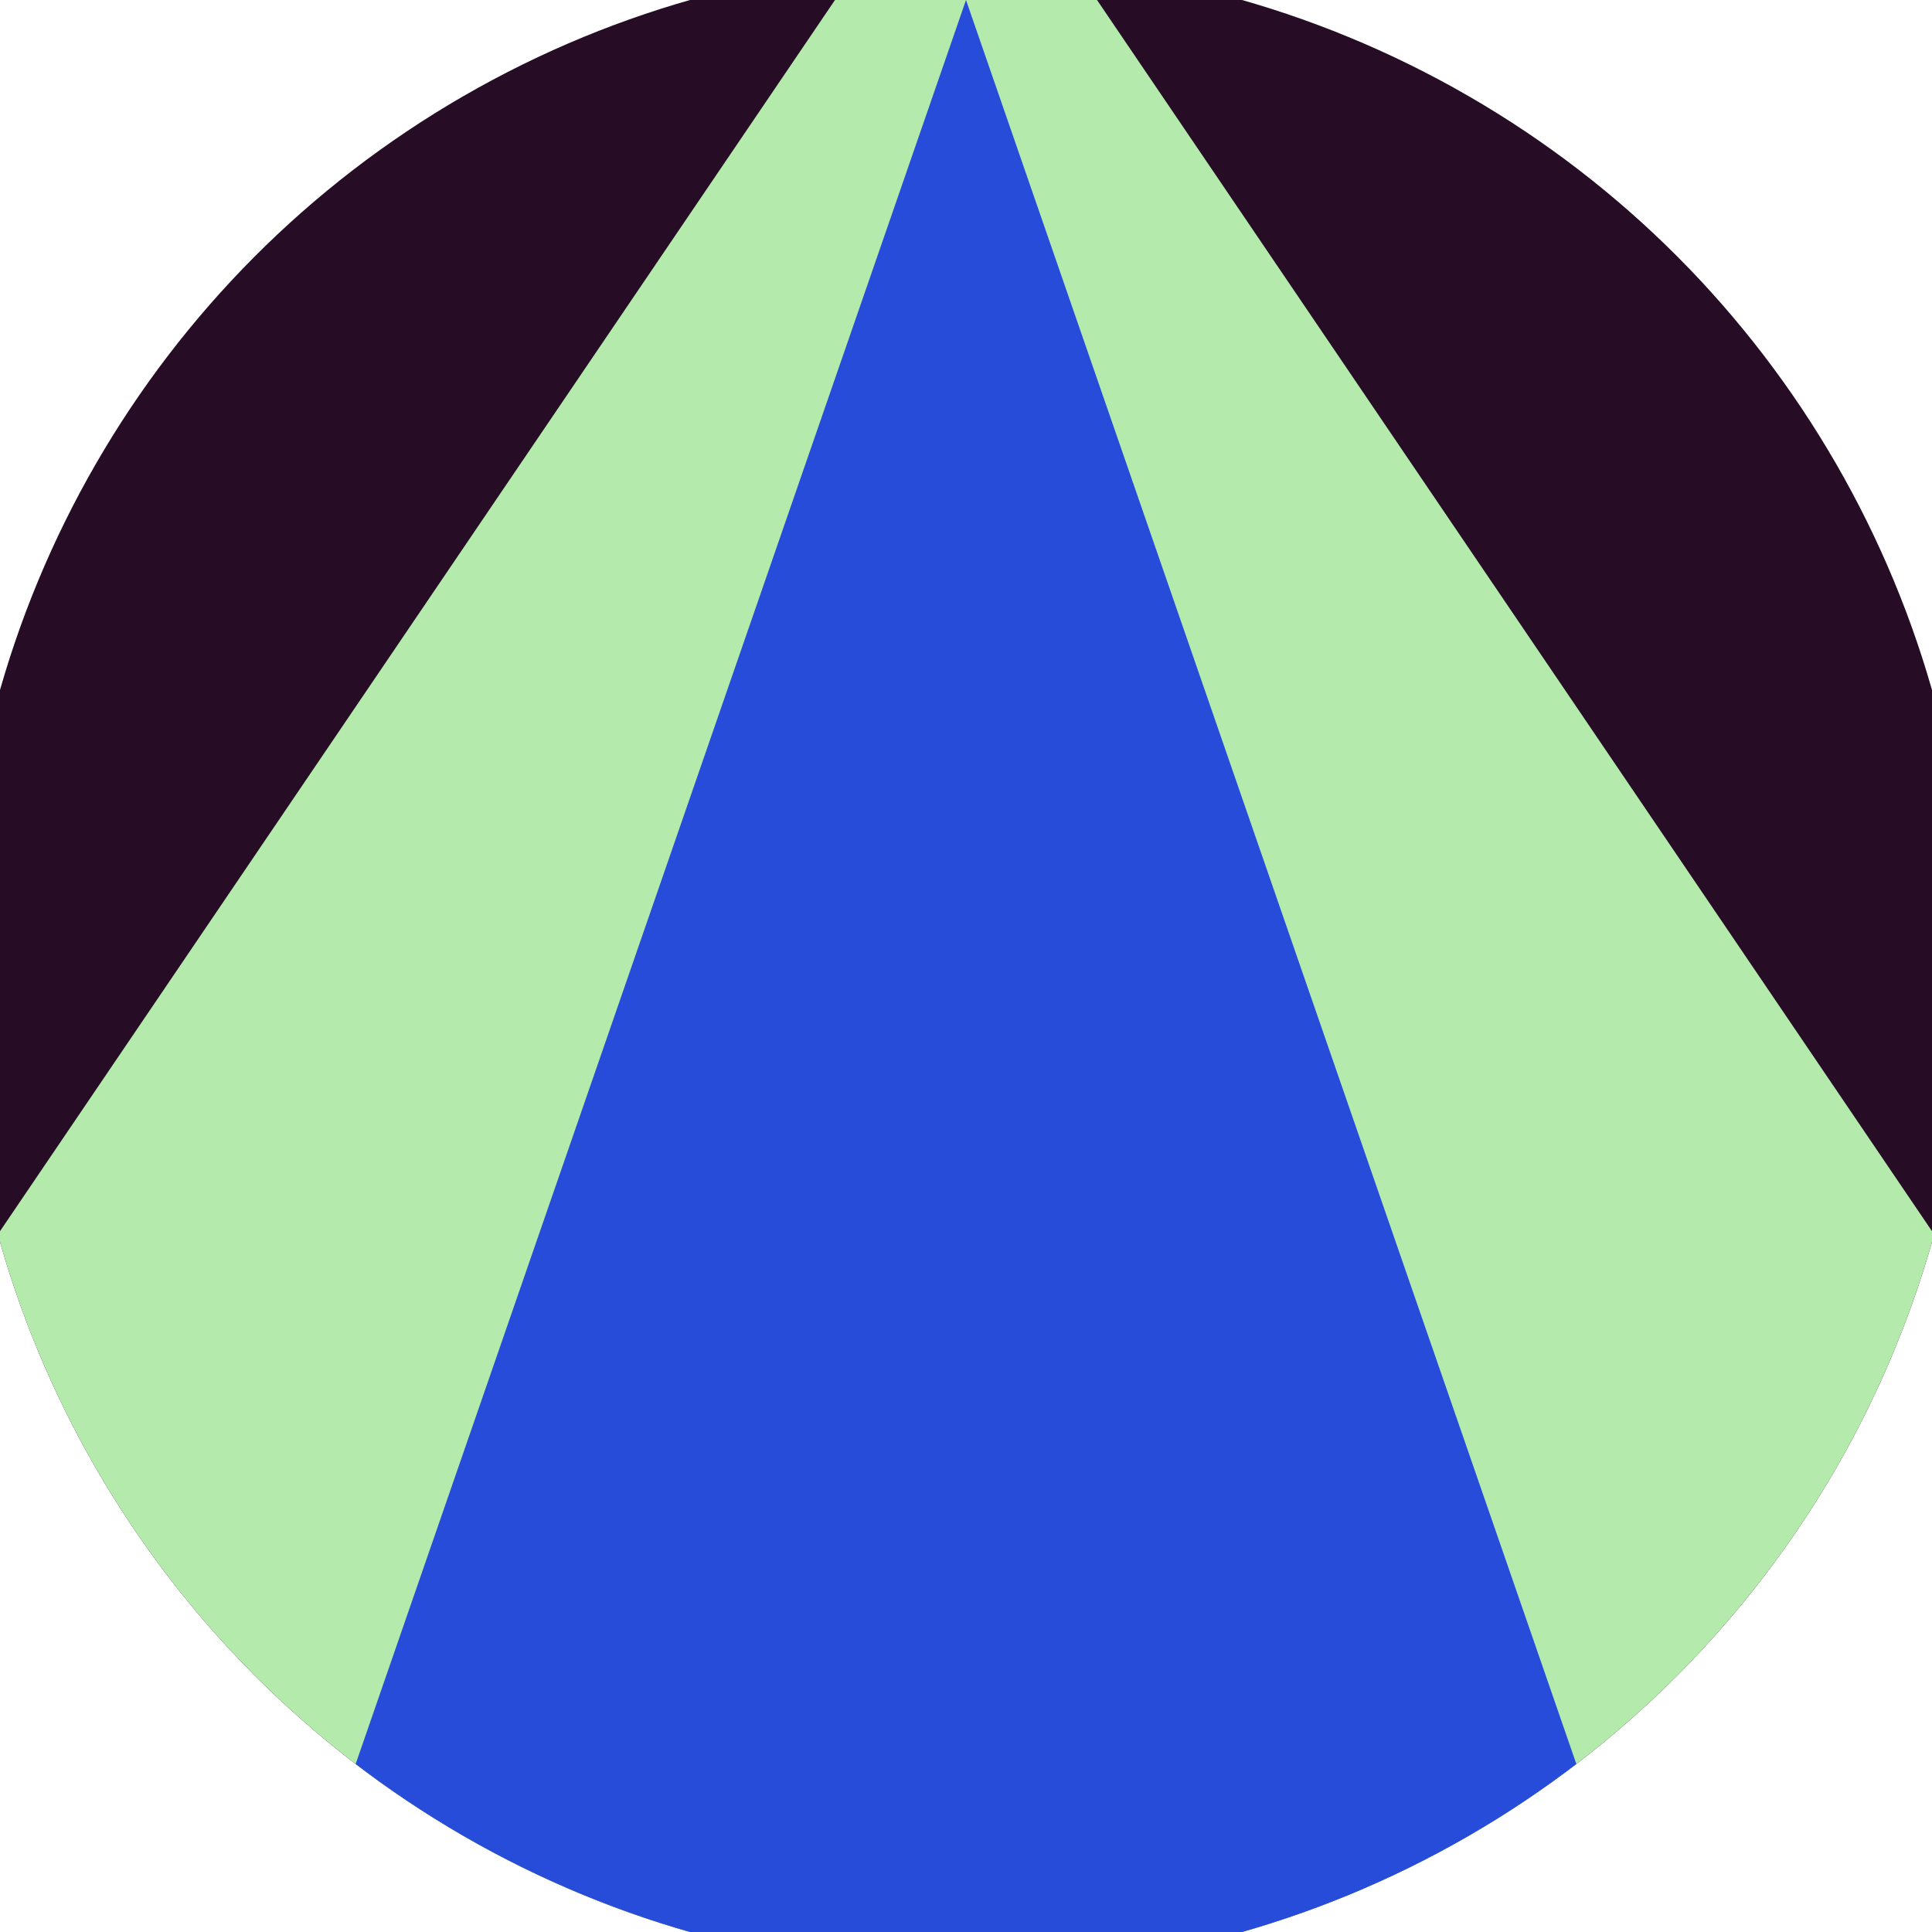 <svg xmlns="http://www.w3.org/2000/svg" width="128" height="128" viewBox="0 0 100 100" shape-rendering="geometricPrecision">
                            <defs>
                                <clipPath id="clip">
                                    <circle cx="50" cy="50" r="52" />
                                    <!--<rect x="0" y="0" width="100" height="100"/>-->
                                </clipPath>
                            </defs>
                            <g transform="rotate(0 50 50)">
                            <rect x="0" y="0" width="100" height="100" fill="#260d25" clip-path="url(#clip)"/><path d="M 50 -10 L -24.6 100 H 124.6 Z" fill="#b4ebad" clip-path="url(#clip)"/><path d="M 50 0 L 15.4 100 H 84.6 Z" fill="#264cd9" clip-path="url(#clip)"/></g></svg>